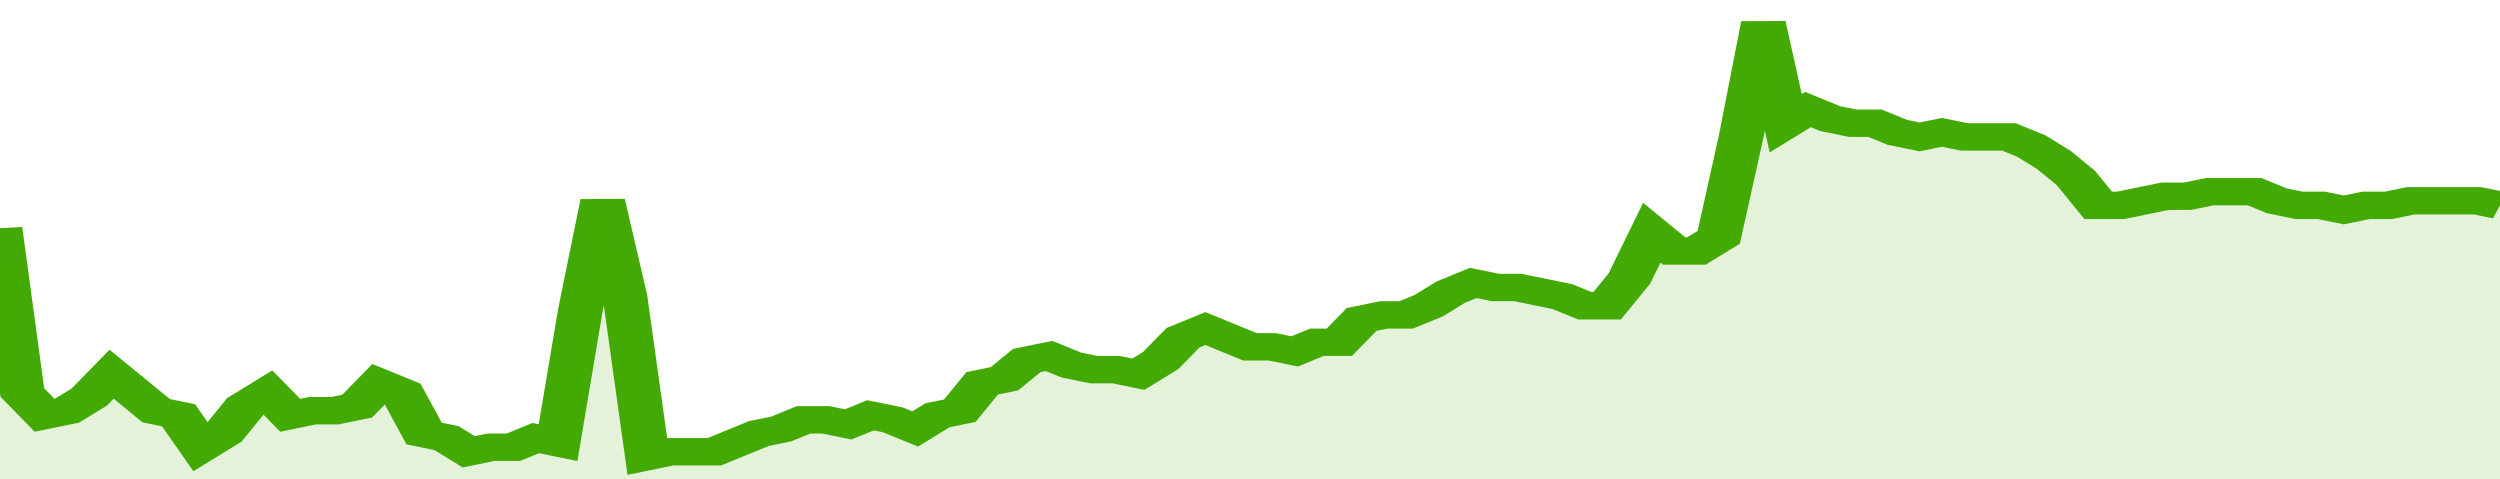 <svg xmlns="http://www.w3.org/2000/svg" viewBox="0 0 336 105" width="120" height="23" preserveAspectRatio="none">
				 <polyline fill="none" stroke="#43AA05" stroke-width="6" points="0, 50 3, 86 6, 91 9, 90 12, 87 15, 82 18, 86 21, 90 24, 91 27, 98 30, 95 33, 89 36, 86 39, 91 42, 90 45, 90 48, 89 51, 84 54, 86 57, 95 60, 96 63, 99 66, 98 69, 98 72, 96 75, 97 78, 68 81, 44 84, 65 87, 100 90, 99 93, 99 96, 99 99, 97 102, 95 105, 94 108, 92 111, 92 114, 93 117, 91 120, 92 123, 94 126, 91 129, 90 132, 84 135, 83 138, 79 141, 78 144, 80 147, 81 150, 81 153, 82 156, 79 159, 74 162, 72 165, 74 168, 76 171, 76 174, 77 177, 75 180, 75 183, 70 186, 69 189, 69 192, 67 195, 64 198, 62 201, 63 204, 63 207, 64 210, 65 213, 67 216, 67 219, 61 222, 51 225, 55 228, 55 231, 52 234, 30 237, 5 240, 27 243, 24 246, 26 249, 27 252, 27 255, 29 258, 30 261, 29 264, 30 267, 30 270, 30 273, 32 276, 35 279, 39 282, 45 285, 45 288, 44 291, 43 294, 43 297, 42 300, 42 303, 42 306, 44 309, 45 312, 45 315, 46 318, 45 321, 45 324, 44 327, 44 330, 44 333, 44 336, 45 336, 45 "> </polyline>
				 <polygon fill="#43AA05" opacity="0.15" points="0, 105 0, 50 3, 86 6, 91 9, 90 12, 87 15, 82 18, 86 21, 90 24, 91 27, 98 30, 95 33, 89 36, 86 39, 91 42, 90 45, 90 48, 89 51, 84 54, 86 57, 95 60, 96 63, 99 66, 98 69, 98 72, 96 75, 97 78, 68 81, 44 84, 65 87, 100 90, 99 93, 99 96, 99 99, 97 102, 95 105, 94 108, 92 111, 92 114, 93 117, 91 120, 92 123, 94 126, 91 129, 90 132, 84 135, 83 138, 79 141, 78 144, 80 147, 81 150, 81 153, 82 156, 79 159, 74 162, 72 165, 74 168, 76 171, 76 174, 77 177, 75 180, 75 183, 70 186, 69 189, 69 192, 67 195, 64 198, 62 201, 63 204, 63 207, 64 210, 65 213, 67 216, 67 219, 61 222, 51 225, 55 228, 55 231, 52 234, 30 237, 5 240, 27 243, 24 246, 26 249, 27 252, 27 255, 29 258, 30 261, 29 264, 30 267, 30 270, 30 273, 32 276, 35 279, 39 282, 45 285, 45 288, 44 291, 43 294, 43 297, 42 300, 42 303, 42 306, 44 309, 45 312, 45 315, 46 318, 45 321, 45 324, 44 327, 44 330, 44 333, 44 336, 45 336, 105 "></polygon>
			</svg>